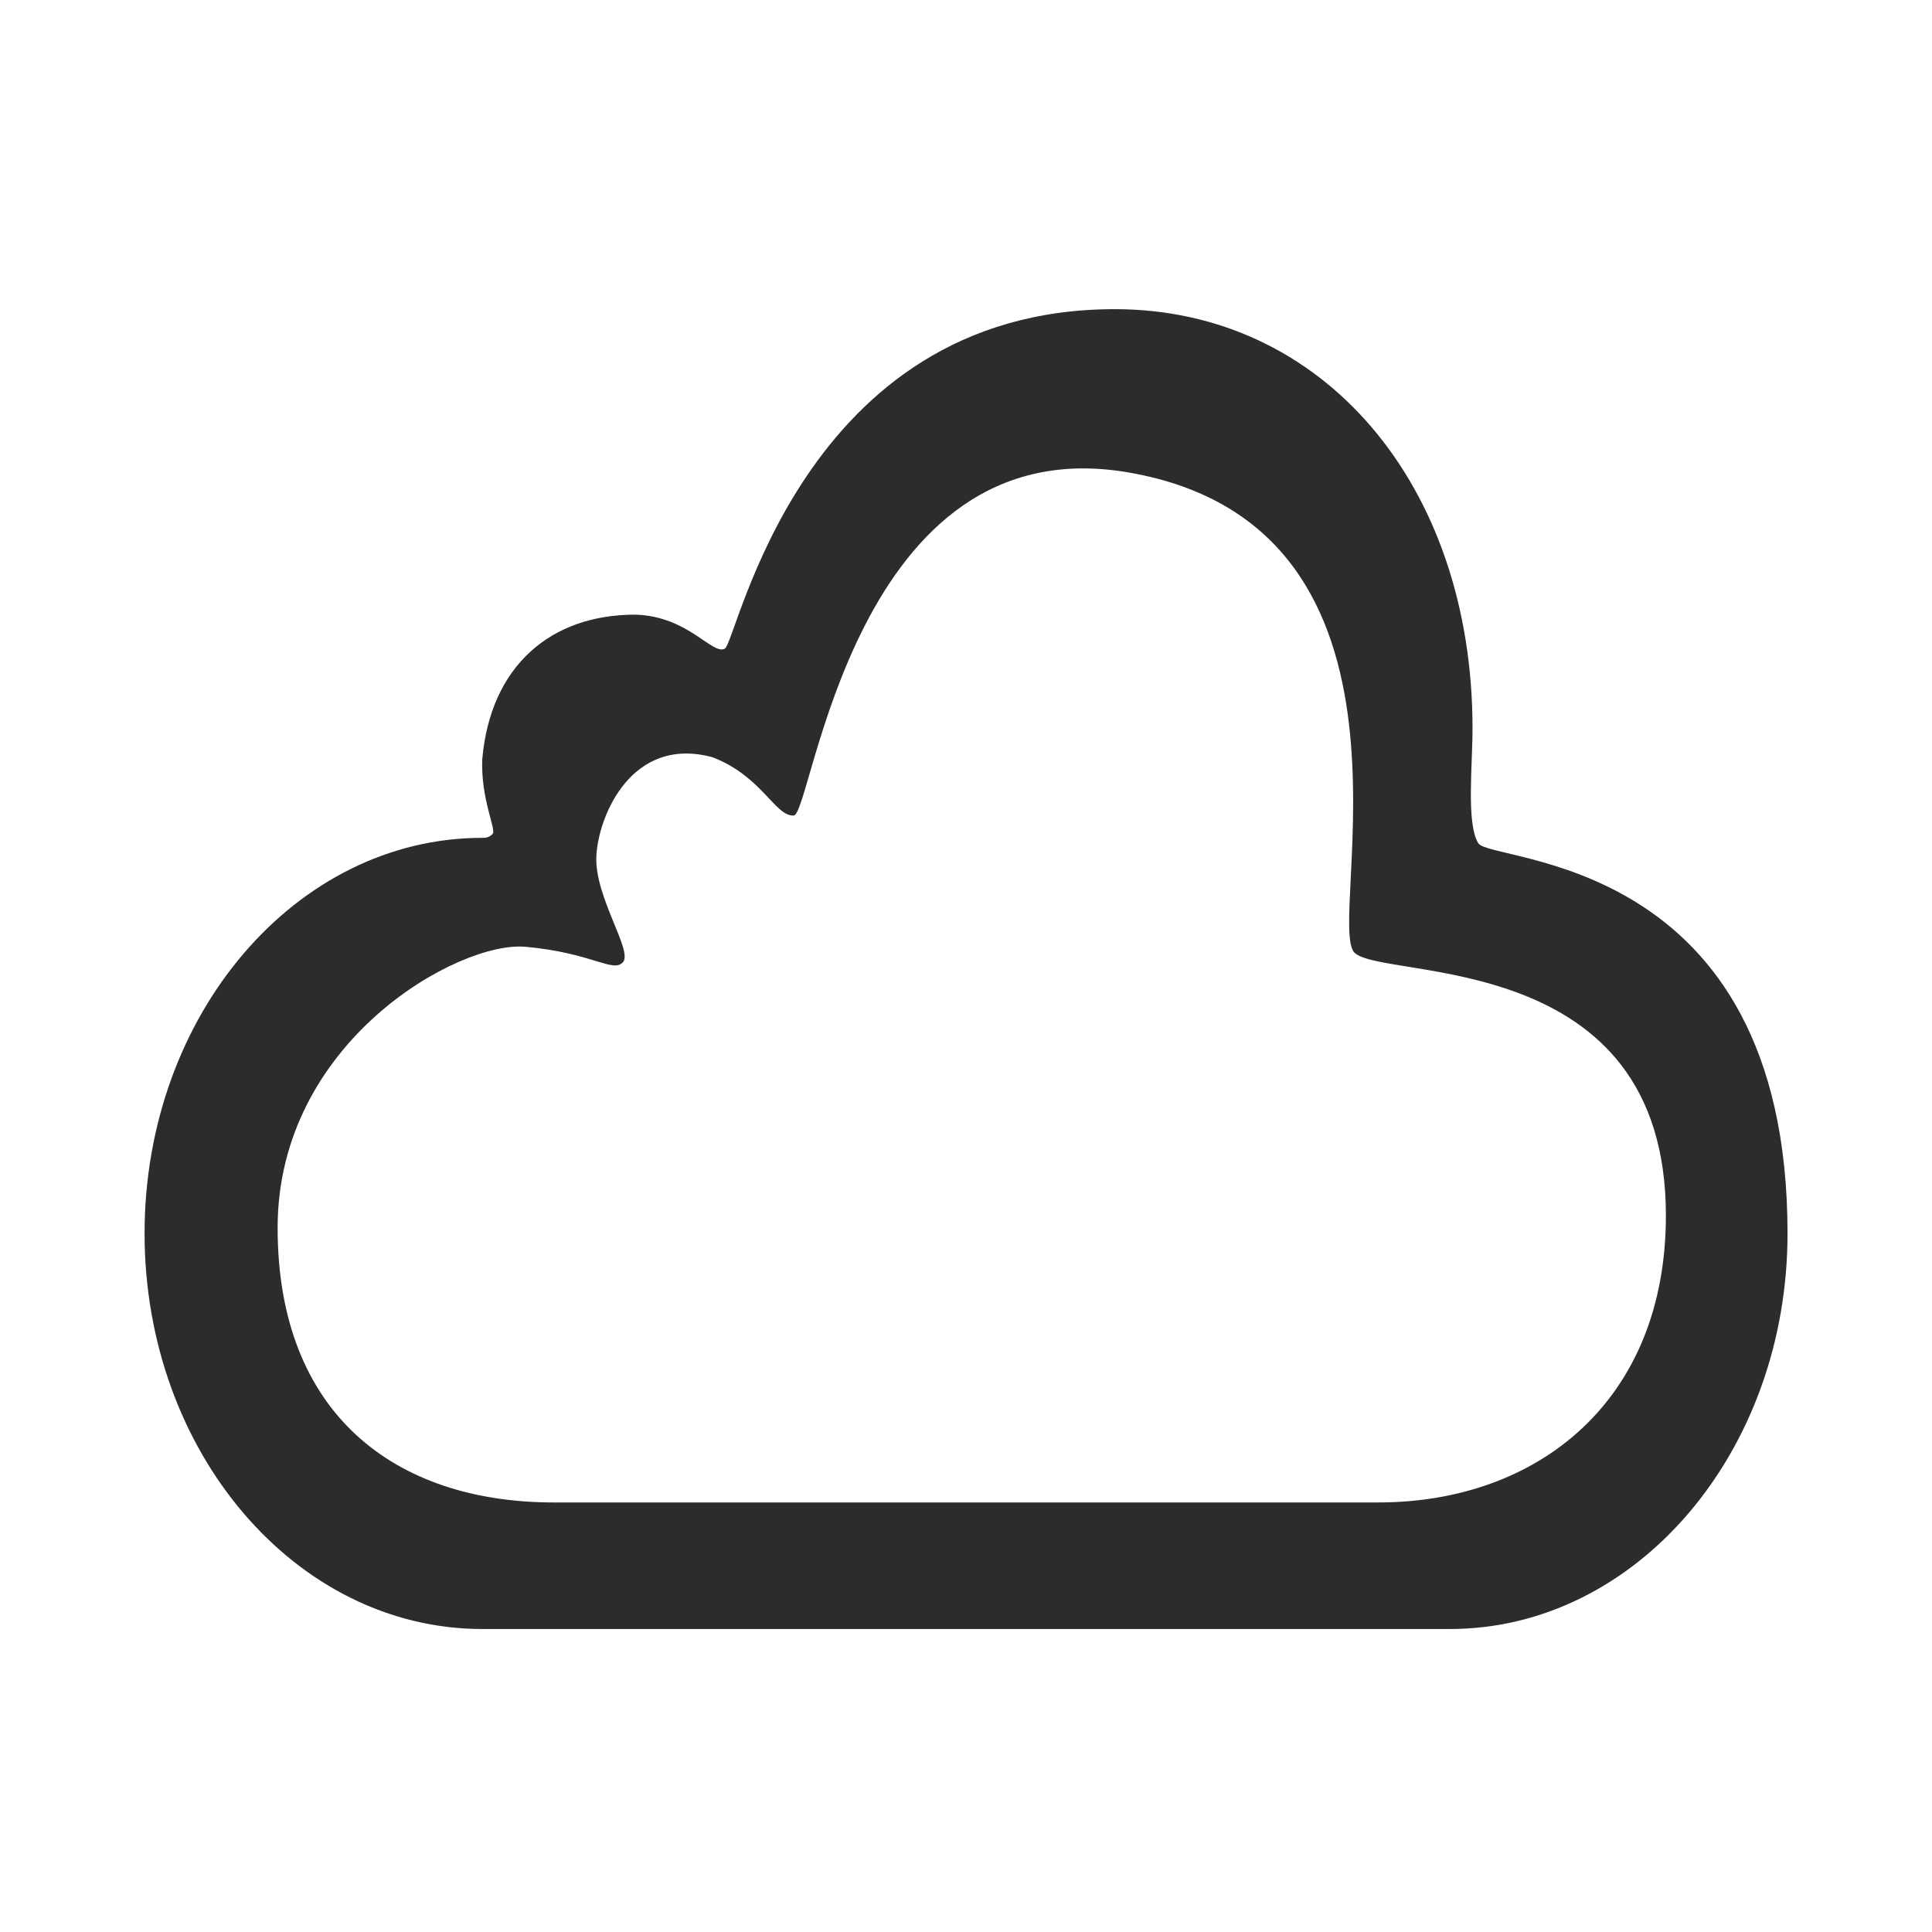 <svg height="200" width="200" xmlns:xlink="http://www.w3.org/1999/xlink" xmlns="http://www.w3.org/2000/svg" version="1.1" viewBox="0 0 1024 1024" class="icon"><path fill="#2c2c2c" d="M947.428 653.734c0 115.812-80.136 209.674-178.993 209.674H255.615c-98.854 0-178.99-93.862-178.99-209.674 0-115.776 80.136-209.663 178.99-209.663 0.835 0 3.464 0.211 5.497-2.104 2.038-2.325-6.38-18.416-5.497-39.678 4.389-49.353 36.269-76.514 81.012-76.514 28.093 0.719 40.823 21.508 47.501 18.051 6.678-3.464 39.834-179.964 206.755-179.964 110.351 0 189.589 92.982 189.589 222.245 0 20.048-3.364 49.956 2.998 60.77C789.827 457.697 947.428 451.745 947.428 653.734zM718.04 505.064c-16.282-14.734 47.784-225.112-119.325-254.558-146.691-25.85-168.109 181.251-178.032 181.739-9.919 0.489-16.784-20.796-43.014-30.879-43.013-11.703-60.776 31.456-61.605 52.786-0.837 21.338 19.422 49.833 14.151 55.796-5.273 5.952-16.096-4.886-51.618-8.129-35.524-3.265-131.451 50.307-131.451 148.947 0 98.657 62.213 145.569 146.433 145.569h436.895c84.216 0 152.485-53.452 152.485-152.096C882.959 502.477 734.324 519.816 718.04 505.064z"></path></svg>